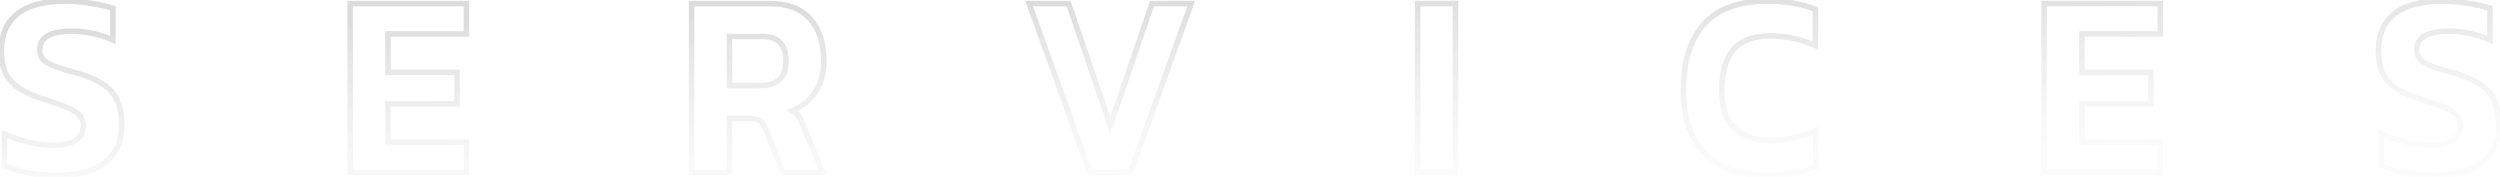 <svg width="1159" height="82" viewBox="0 0 1159 82" fill="none" xmlns="http://www.w3.org/2000/svg">
<g opacity="0.6">
<mask id="path-1-outside-1_111_845" maskUnits="userSpaceOnUse" x="-1" y="-1" width="1161" height="84" fill="black">
<rect fill="white" x="-1" y="-1" width="1161" height="84"/>
<path d="M48.76 75.264C43.64 79.275 36.131 81.28 26.232 81.28C21.453 81.28 16.973 80.853 12.792 80C8.611 79.232 5.027 78.123 2.04 76.672V62.08C5.539 63.616 9.251 64.896 13.176 65.92C17.101 66.859 20.856 67.328 24.44 67.328C33.912 67.328 38.648 64.299 38.648 58.24C38.648 55.424 37.368 53.248 34.808 51.712C32.248 50.091 27.725 48.299 21.24 46.336C16.035 44.715 11.939 42.923 8.952 40.96C6.051 38.997 3.917 36.651 2.552 33.92C1.272 31.104 0.632 27.605 0.632 23.424C0.632 16 3.107 10.325 8.056 6.4C13.005 2.475 20.429 0.512 30.328 0.512C33.912 0.512 37.837 0.853 42.104 1.536C46.371 2.219 49.784 2.987 52.344 3.84V18.56C46.2 15.829 39.843 14.464 33.272 14.464C28.323 14.464 24.611 15.189 22.136 16.64C19.661 18.005 18.424 20.181 18.424 23.168C18.424 25.643 19.491 27.563 21.624 28.928C23.843 30.293 27.981 31.787 34.04 33.408C39.928 34.944 44.493 36.821 47.736 39.04C51.064 41.259 53.325 43.904 54.52 46.976C55.8 49.963 56.44 53.675 56.44 58.112C56.44 65.536 53.88 71.253 48.76 75.264ZM216.234 65.92V80H162.346V1.664H216.234V15.744H179.882V33.536H211.882V48.128H179.882V65.92H216.234ZM346.871 54.912H338.167V80H320.631V1.664H356.855C365.218 1.664 371.49 4.053 375.671 8.832C379.852 13.611 381.943 20.096 381.943 28.288C381.943 33.835 380.663 38.571 378.103 42.496C375.543 46.421 371.959 49.365 367.351 51.328C368.546 51.925 369.442 52.693 370.039 53.632C370.722 54.485 371.362 55.68 371.959 57.216L381.431 80H363.127L354.935 59.776C354.167 57.899 353.228 56.619 352.119 55.936C351.095 55.253 349.346 54.912 346.871 54.912ZM364.407 28.288C364.407 20.693 360.738 16.896 353.399 16.896H338.167V39.68H352.375C360.396 39.68 364.407 35.883 364.407 28.288ZM552.248 1.664L524.088 80H505.272L477.112 1.664H495.416L514.744 58.112L534.072 1.664H552.248ZM674.737 1.664V80H657.201V1.664H674.737ZM841.744 77.44C834.661 80 827.28 81.28 819.6 81.28C806.629 81.28 796.859 77.867 790.288 71.04C783.717 64.213 780.432 54.485 780.432 41.856C780.432 28.459 783.632 18.219 790.032 11.136C796.432 4.053 806.245 0.512 819.472 0.512C827.835 0.512 835.216 1.792 841.616 4.352V21.12C834.789 18.133 827.835 16.64 820.752 16.64C812.987 16.64 807.269 18.773 803.6 23.04C800.016 27.221 798.224 33.493 798.224 41.856C798.224 57.301 805.819 65.024 821.008 65.024C827.92 65.024 834.832 63.573 841.744 60.672V77.44ZM1001.53 65.92V80H947.646V1.664H1001.53V15.744H965.182V33.536H997.182V48.128H965.182V65.92H1001.53ZM1150.75 75.264C1145.63 79.275 1138.13 81.28 1128.23 81.28C1123.45 81.28 1118.97 80.853 1114.79 80C1110.61 79.232 1107.02 78.123 1104.03 76.672V62.08C1107.53 63.616 1111.25 64.896 1115.17 65.92C1119.1 66.859 1122.85 67.328 1126.43 67.328C1135.91 67.328 1140.64 64.299 1140.64 58.24C1140.64 55.424 1139.36 53.248 1136.8 51.712C1134.24 50.091 1129.72 48.299 1123.23 46.336C1118.03 44.715 1113.93 42.923 1110.95 40.96C1108.05 38.997 1105.91 36.651 1104.55 33.92C1103.27 31.104 1102.63 27.605 1102.63 23.424C1102.63 16 1105.1 10.325 1110.05 6.4C1115 2.475 1122.42 0.512 1132.32 0.512C1135.91 0.512 1139.83 0.853 1144.1 1.536C1148.37 2.219 1151.78 2.987 1154.34 3.84V18.56C1148.19 15.829 1141.84 14.464 1135.27 14.464C1130.32 14.464 1126.61 15.189 1124.13 16.64C1121.66 18.005 1120.42 20.181 1120.42 23.168C1120.42 25.643 1121.49 27.563 1123.62 28.928C1125.84 30.293 1129.98 31.787 1136.03 33.408C1141.92 34.944 1146.49 36.821 1149.73 39.04C1153.06 41.259 1155.32 43.904 1156.51 46.976C1157.79 49.963 1158.43 53.675 1158.43 58.112C1158.43 65.536 1155.87 71.253 1150.75 75.264Z"/>
</mask>
<path d="M48.76 75.264L49.55 76.273L48.76 75.264ZM12.792 80L13.048 78.744L13.036 78.742L13.024 78.74L12.792 80ZM2.04 76.672H0.758V77.474L1.48 77.825L2.04 76.672ZM2.04 62.08L2.555 60.907L0.758 60.118V62.08H2.04ZM13.176 65.92L12.852 67.16L12.865 67.163L12.878 67.166L13.176 65.92ZM34.808 51.712L34.122 52.795L34.135 52.803L34.149 52.811L34.808 51.712ZM21.24 46.336L20.859 47.56L20.869 47.563L21.24 46.336ZM8.952 40.96L8.234 42.022L8.241 42.026L8.248 42.031L8.952 40.96ZM2.552 33.92L1.385 34.45L1.395 34.472L1.406 34.493L2.552 33.92ZM8.056 6.4L7.26 5.396L8.056 6.4ZM42.104 1.536L42.306 0.271L42.104 1.536ZM52.344 3.84H53.626V2.916L52.749 2.624L52.344 3.84ZM52.344 18.56L51.824 19.731L53.626 20.532V18.56H52.344ZM22.136 16.64L22.755 17.762L22.77 17.754L22.784 17.746L22.136 16.64ZM21.624 28.928L20.933 30.007L20.943 30.014L20.952 30.02L21.624 28.928ZM34.04 33.408L33.709 34.646L33.717 34.648L34.04 33.408ZM47.736 39.04L47.012 40.098L47.019 40.102L47.025 40.106L47.736 39.04ZM54.52 46.976L53.326 47.441L53.334 47.461L53.342 47.481L54.52 46.976ZM47.97 74.255C43.166 78.018 35.986 79.998 26.232 79.998V82.562C36.275 82.562 44.114 80.531 49.55 76.273L47.97 74.255ZM26.232 79.998C21.529 79.998 17.136 79.579 13.048 78.744L12.536 81.256C16.811 82.128 21.377 82.562 26.232 82.562V79.998ZM13.024 78.74C8.926 77.987 5.458 76.907 2.6 75.519L1.48 77.825C4.595 79.338 8.295 80.477 12.56 81.26L13.024 78.74ZM3.322 76.672V62.08H0.758V76.672H3.322ZM1.525 63.254C5.089 64.818 8.866 66.12 12.852 67.16L13.499 64.68C9.636 63.672 5.988 62.414 2.555 60.907L1.525 63.254ZM12.878 67.166C16.889 68.126 20.744 68.61 24.44 68.61V66.046C20.968 66.046 17.314 65.592 13.474 64.674L12.878 67.166ZM24.44 68.61C29.271 68.61 33.115 67.844 35.787 66.136C38.556 64.364 39.93 61.666 39.93 58.24H37.366C37.366 60.873 36.372 62.718 34.405 63.976C32.341 65.297 29.081 66.046 24.44 66.046V68.61ZM39.93 58.24C39.93 54.942 38.385 52.364 35.467 50.613L34.149 52.811C36.351 54.132 37.366 55.906 37.366 58.24H39.93ZM35.494 50.629C32.775 48.907 28.105 47.075 21.611 45.109L20.869 47.563C27.345 49.523 31.721 51.274 34.122 52.795L35.494 50.629ZM21.621 45.112C16.477 43.51 12.505 41.761 9.656 39.889L8.248 42.031C11.373 44.084 15.593 45.919 20.859 47.56L21.621 45.112ZM9.67 39.898C6.924 38.041 4.951 35.853 3.698 33.347L1.406 34.493C2.883 37.448 5.177 39.954 8.234 42.022L9.67 39.898ZM3.719 33.39C2.536 30.788 1.914 27.483 1.914 23.424H-0.65C-0.65 27.727 0.008 31.42 1.385 34.45L3.719 33.39ZM1.914 23.424C1.914 16.314 4.265 11.042 8.852 7.404L7.26 5.396C1.948 9.608 -0.65 15.686 -0.65 23.424H1.914ZM8.852 7.404C13.478 3.735 20.564 1.794 30.328 1.794V-0.77C20.294 -0.77 12.532 1.214 7.26 5.396L8.852 7.404ZM30.328 1.794C33.832 1.794 37.689 2.127 41.901 2.801L42.306 0.271C37.986 -0.421 33.992 -0.77 30.328 -0.77V1.794ZM41.901 2.801C46.135 3.479 49.472 4.234 51.939 5.056L52.749 2.624C50.096 1.74 46.606 0.958 42.306 0.271L41.901 2.801ZM51.062 3.84V18.56H53.626V3.84H51.062ZM52.864 17.389C46.561 14.587 40.026 13.182 33.272 13.182V15.746C39.659 15.746 45.839 17.072 51.824 19.731L52.864 17.389ZM33.272 13.182C28.239 13.182 24.255 13.912 21.488 15.534L22.784 17.746C24.967 16.466 28.406 15.746 33.272 15.746V13.182ZM21.517 15.518C20.1 16.3 18.988 17.343 18.238 18.663C17.49 19.978 17.142 21.495 17.142 23.168H19.706C19.706 21.854 19.977 20.79 20.466 19.93C20.953 19.073 21.697 18.346 22.755 17.762L21.517 15.518ZM17.142 23.168C17.142 26.092 18.442 28.413 20.933 30.007L22.315 27.849C20.539 26.712 19.706 25.193 19.706 23.168H17.142ZM20.952 30.02C23.347 31.493 27.651 33.025 33.709 34.646L34.371 32.17C28.311 30.548 24.338 29.093 22.296 27.837L20.952 30.02ZM33.717 34.648C39.531 36.165 43.939 37.995 47.012 40.098L48.46 37.982C45.047 35.648 40.325 33.723 34.364 32.168L33.717 34.648ZM47.025 40.106C50.181 42.211 52.245 44.663 53.326 47.441L55.714 46.511C54.406 43.145 51.947 40.307 48.447 37.974L47.025 40.106ZM53.342 47.481C54.534 50.261 55.158 53.789 55.158 58.112H57.722C57.722 53.561 57.066 49.664 55.698 46.471L53.342 47.481ZM55.158 58.112C55.158 65.205 52.733 70.524 47.97 74.255L49.55 76.273C55.027 71.983 57.722 65.867 57.722 58.112H55.158ZM216.234 65.92H217.516V64.638H216.234V65.92ZM216.234 80V81.282H217.516V80H216.234ZM162.346 80H161.064V81.282H162.346V80ZM162.346 1.664V0.382H161.064V1.664H162.346ZM216.234 1.664H217.516V0.382H216.234V1.664ZM216.234 15.744V17.026H217.516V15.744H216.234ZM179.882 15.744V14.462H178.6V15.744H179.882ZM179.882 33.536H178.6V34.818H179.882V33.536ZM211.882 33.536H213.164V32.254H211.882V33.536ZM211.882 48.128V49.41H213.164V48.128H211.882ZM179.882 48.128V46.846H178.6V48.128H179.882ZM179.882 65.92H178.6V67.202H179.882V65.92ZM214.952 65.92V80H217.516V65.92H214.952ZM216.234 78.718H162.346V81.282H216.234V78.718ZM163.628 80V1.664H161.064V80H163.628ZM162.346 2.946H216.234V0.382H162.346V2.946ZM214.952 1.664V15.744H217.516V1.664H214.952ZM216.234 14.462H179.882V17.026H216.234V14.462ZM178.6 15.744V33.536H181.164V15.744H178.6ZM179.882 34.818H211.882V32.254H179.882V34.818ZM210.6 33.536V48.128H213.164V33.536H210.6ZM211.882 46.846H179.882V49.41H211.882V46.846ZM178.6 48.128V65.92H181.164V48.128H178.6ZM179.882 67.202H216.234V64.638H179.882V67.202ZM338.167 54.912V53.63H336.885V54.912H338.167ZM338.167 80V81.282H339.449V80H338.167ZM320.631 80H319.349V81.282H320.631V80ZM320.631 1.664V0.382H319.349V1.664H320.631ZM375.671 8.832L376.635 7.988L375.671 8.832ZM378.103 42.496L379.176 43.196L378.103 42.496ZM367.351 51.328L366.849 50.149L364.299 51.235L366.778 52.474L367.351 51.328ZM370.039 53.632L368.958 54.32L368.995 54.379L369.038 54.433L370.039 53.632ZM371.959 57.216L370.765 57.681L370.77 57.694L370.776 57.708L371.959 57.216ZM381.431 80V81.282H383.352L382.614 79.508L381.431 80ZM363.127 80L361.939 80.481L362.263 81.282H363.127V80ZM354.935 59.776L356.123 59.295L356.121 59.291L354.935 59.776ZM352.119 55.936L351.408 57.002L351.427 57.015L351.447 57.028L352.119 55.936ZM338.167 16.896V15.614H336.885V16.896H338.167ZM338.167 39.68H336.885V40.962H338.167V39.68ZM346.871 53.63H338.167V56.194H346.871V53.63ZM336.885 54.912V80H339.449V54.912H336.885ZM338.167 78.718H320.631V81.282H338.167V78.718ZM321.913 80V1.664H319.349V80H321.913ZM320.631 2.946H356.855V0.382H320.631V2.946ZM356.855 2.946C364.972 2.946 370.84 5.257 374.707 9.676L376.635 7.988C372.139 2.85 365.463 0.382 356.855 0.382V2.946ZM374.707 9.676C378.63 14.16 380.661 20.314 380.661 28.288H383.225C383.225 19.878 381.075 13.062 376.635 7.988L374.707 9.676ZM380.661 28.288C380.661 33.633 379.43 38.115 377.03 41.796L379.176 43.196C381.896 39.027 383.225 34.037 383.225 28.288H380.661ZM377.03 41.796C374.618 45.494 371.24 48.279 366.849 50.149L367.853 52.507C372.678 50.452 376.468 47.349 379.176 43.196L377.03 41.796ZM366.778 52.474C367.807 52.989 368.508 53.613 368.958 54.32L371.12 52.944C370.375 51.773 369.285 50.862 367.924 50.182L366.778 52.474ZM369.038 54.433C369.61 55.147 370.193 56.211 370.765 57.681L373.153 56.752C372.53 55.149 371.834 53.824 371.04 52.831L369.038 54.433ZM370.776 57.708L380.248 80.492L382.614 79.508L373.142 56.724L370.776 57.708ZM381.431 78.718H363.127V81.282H381.431V78.718ZM364.315 79.519L356.123 59.295L353.747 60.257L361.939 80.481L364.315 79.519ZM356.121 59.291C355.304 57.293 354.228 55.729 352.791 54.844L351.447 57.028C352.228 57.508 353.03 58.505 353.749 60.261L356.121 59.291ZM352.83 54.87C351.47 53.963 349.388 53.63 346.871 53.63V56.194C349.303 56.194 350.72 56.543 351.408 57.002L352.83 54.87ZM365.689 28.288C365.689 24.304 364.727 21.078 362.577 18.853C360.419 16.62 357.277 15.614 353.399 15.614V18.178C356.859 18.178 359.222 19.07 360.733 20.634C362.253 22.207 363.125 24.677 363.125 28.288H365.689ZM353.399 15.614H338.167V18.178H353.399V15.614ZM336.885 16.896V39.68H339.449V16.896H336.885ZM338.167 40.962H352.375V38.398H338.167V40.962ZM352.375 40.962C356.566 40.962 359.948 39.971 362.28 37.763C364.625 35.542 365.689 32.301 365.689 28.288H363.125C363.125 31.869 362.183 34.325 360.518 35.901C358.839 37.491 356.205 38.398 352.375 38.398V40.962ZM552.248 1.664L553.454 2.098L554.071 0.382H552.248V1.664ZM524.088 80V81.282H524.989L525.294 80.433L524.088 80ZM505.272 80L504.066 80.433L504.371 81.282H505.272V80ZM477.112 1.664V0.382H475.289L475.906 2.098L477.112 1.664ZM495.416 1.664L496.628 1.249L496.332 0.382H495.416V1.664ZM514.744 58.112L513.532 58.527L514.744 62.068L515.956 58.527L514.744 58.112ZM534.072 1.664V0.382H533.156L532.86 1.249L534.072 1.664ZM551.042 1.23L522.882 79.567L525.294 80.433L553.454 2.098L551.042 1.23ZM524.088 78.718H505.272V81.282H524.088V78.718ZM506.478 79.567L478.318 1.23L475.906 2.098L504.066 80.433L506.478 79.567ZM477.112 2.946H495.416V0.382H477.112V2.946ZM494.204 2.079L513.532 58.527L515.956 57.697L496.628 1.249L494.204 2.079ZM515.956 58.527L535.284 2.079L532.86 1.249L513.532 57.697L515.956 58.527ZM534.072 2.946H552.248V0.382H534.072V2.946ZM674.737 1.664H676.019V0.382H674.737V1.664ZM674.737 80V81.282H676.019V80H674.737ZM657.201 80H655.919V81.282H657.201V80ZM657.201 1.664V0.382H655.919V1.664H657.201ZM673.455 1.664V80H676.019V1.664H673.455ZM674.737 78.718H657.201V81.282H674.737V78.718ZM658.483 80V1.664H655.919V80H658.483ZM657.201 2.946H674.737V0.382H657.201V2.946ZM841.744 77.44L842.18 78.645L843.026 78.34V77.44H841.744ZM790.288 71.04L789.365 71.929L790.288 71.04ZM790.032 11.136L789.081 10.277L790.032 11.136ZM841.616 4.352H842.898V3.484L842.092 3.162L841.616 4.352ZM841.616 21.12L841.102 22.294L842.898 23.08V21.12H841.616ZM803.6 23.04L802.628 22.204L802.627 22.206L803.6 23.04ZM841.744 60.672H843.026V58.744L841.248 59.49L841.744 60.672ZM841.308 76.235C834.368 78.743 827.135 79.998 819.6 79.998V82.562C827.426 82.562 834.955 81.257 842.18 78.645L841.308 76.235ZM819.6 79.998C806.845 79.998 797.462 76.645 791.211 70.151L789.365 71.929C796.255 79.088 806.413 82.562 819.6 82.562V79.998ZM791.211 70.151C784.939 63.634 781.714 54.267 781.714 41.856H779.15C779.15 54.703 782.496 64.793 789.365 71.929L791.211 70.151ZM781.714 41.856C781.714 28.648 784.868 18.762 790.983 11.995L789.081 10.277C782.396 17.675 779.15 28.269 779.15 41.856H781.714ZM790.983 11.995C797.057 5.273 806.463 1.794 819.472 1.794V-0.77C806.028 -0.77 795.807 2.834 789.081 10.277L790.983 11.995ZM819.472 1.794C827.706 1.794 834.92 3.054 841.14 5.542L842.092 3.162C835.512 0.53 827.964 -0.77 819.472 -0.77V1.794ZM840.334 4.352V21.12H842.898V4.352H840.334ZM842.13 19.946C835.15 16.892 828.021 15.358 820.752 15.358V17.922C827.649 17.922 834.429 19.375 841.102 22.294L842.13 19.946ZM820.752 15.358C812.762 15.358 806.624 17.559 802.628 22.204L804.572 23.876C807.915 19.988 813.212 17.922 820.752 17.922V15.358ZM802.627 22.206C798.763 26.714 796.942 33.34 796.942 41.856H799.506C799.506 33.647 801.269 27.729 804.573 23.874L802.627 22.206ZM796.942 41.856C796.942 49.771 798.889 55.944 803.006 60.131C807.128 64.322 813.21 66.306 821.008 66.306V63.742C813.616 63.742 808.307 61.865 804.834 58.333C801.357 54.798 799.506 49.386 799.506 41.856H796.942ZM821.008 66.306C828.104 66.306 835.184 64.815 842.24 61.854L841.248 59.49C834.48 62.331 827.736 63.742 821.008 63.742V66.306ZM840.462 60.672V77.44H843.026V60.672H840.462ZM1001.53 65.92H1002.82V64.638H1001.53V65.92ZM1001.53 80V81.282H1002.82V80H1001.53ZM947.646 80H946.364V81.282H947.646V80ZM947.646 1.664V0.382H946.364V1.664H947.646ZM1001.53 1.664H1002.82V0.382H1001.53V1.664ZM1001.53 15.744V17.026H1002.82V15.744H1001.53ZM965.182 15.744V14.462H963.9V15.744H965.182ZM965.182 33.536H963.9V34.818H965.182V33.536ZM997.182 33.536H998.464V32.254H997.182V33.536ZM997.182 48.128V49.41H998.464V48.128H997.182ZM965.182 48.128V46.846H963.9V48.128H965.182ZM965.182 65.92H963.9V67.202H965.182V65.92ZM1000.25 65.92V80H1002.82V65.92H1000.25ZM1001.53 78.718H947.646V81.282H1001.53V78.718ZM948.928 80V1.664H946.364V80H948.928ZM947.646 2.946H1001.53V0.382H947.646V2.946ZM1000.25 1.664V15.744H1002.82V1.664H1000.25ZM1001.53 14.462H965.182V17.026H1001.53V14.462ZM963.9 15.744V33.536H966.464V15.744H963.9ZM965.182 34.818H997.182V32.254H965.182V34.818ZM995.9 33.536V48.128H998.464V33.536H995.9ZM997.182 46.846H965.182V49.41H997.182V46.846ZM963.9 48.128V65.92H966.464V48.128H963.9ZM965.182 67.202H1001.53V64.638H965.182V67.202ZM1150.76 75.264L1151.55 76.273L1150.76 75.264ZM1114.79 80L1115.04 78.744L1115.03 78.742L1115.02 78.74L1114.79 80ZM1104.04 76.672H1102.75V77.474L1103.48 77.825L1104.04 76.672ZM1104.04 62.08L1104.55 60.907L1102.75 60.118V62.08H1104.04ZM1115.17 65.92L1114.85 67.16L1114.86 67.163L1114.87 67.166L1115.17 65.92ZM1136.8 51.712L1136.12 52.795L1136.13 52.803L1136.14 52.811L1136.8 51.712ZM1123.23 46.336L1122.85 47.56L1122.86 47.563L1123.23 46.336ZM1110.95 40.96L1110.23 42.022L1110.24 42.026L1110.24 42.031L1110.95 40.96ZM1104.55 33.92L1103.38 34.45L1103.39 34.472L1103.4 34.493L1104.55 33.92ZM1110.05 6.4L1109.25 5.396L1110.05 6.4ZM1144.1 1.536L1144.3 0.271L1144.1 1.536ZM1154.34 3.84H1155.62V2.916L1154.74 2.624L1154.34 3.84ZM1154.34 18.56L1153.82 19.731L1155.62 20.532V18.56H1154.34ZM1124.13 16.64L1124.75 17.762L1124.76 17.754L1124.78 17.746L1124.13 16.64ZM1123.62 28.928L1122.93 30.007L1122.94 30.014L1122.95 30.02L1123.62 28.928ZM1136.04 33.408L1135.7 34.646L1135.71 34.648L1136.04 33.408ZM1149.73 39.04L1149.01 40.098L1149.01 40.102L1149.02 40.106L1149.73 39.04ZM1156.52 46.976L1155.32 47.441L1155.33 47.461L1155.34 47.481L1156.52 46.976ZM1149.96 74.255C1145.16 78.018 1137.98 79.998 1128.23 79.998V82.562C1138.27 82.562 1146.11 80.531 1151.55 76.273L1149.96 74.255ZM1128.23 79.998C1123.52 79.998 1119.13 79.579 1115.04 78.744L1114.53 81.256C1118.81 82.128 1123.37 82.562 1128.23 82.562V79.998ZM1115.02 78.74C1110.92 77.987 1107.45 76.907 1104.59 75.519L1103.48 77.825C1106.59 79.338 1110.29 80.477 1114.56 81.26L1115.02 78.74ZM1105.32 76.672V62.08H1102.75V76.672H1105.32ZM1103.52 63.254C1107.08 64.818 1110.86 66.12 1114.85 67.16L1115.49 64.68C1111.63 63.672 1107.98 62.414 1104.55 60.907L1103.52 63.254ZM1114.87 67.166C1118.88 68.126 1122.74 68.61 1126.43 68.61V66.046C1122.96 66.046 1119.31 65.592 1115.47 64.674L1114.87 67.166ZM1126.43 68.61C1131.27 68.61 1135.11 67.844 1137.78 66.136C1140.55 64.364 1141.92 61.666 1141.92 58.24H1139.36C1139.36 60.873 1138.37 62.718 1136.4 63.976C1134.34 65.297 1131.08 66.046 1126.43 66.046V68.61ZM1141.92 58.24C1141.92 54.942 1140.38 52.364 1137.46 50.613L1136.14 52.811C1138.35 54.132 1139.36 55.906 1139.36 58.24H1141.92ZM1137.49 50.629C1134.77 48.907 1130.1 47.075 1123.61 45.109L1122.86 47.563C1129.34 49.523 1133.72 51.274 1136.12 52.795L1137.49 50.629ZM1123.62 45.112C1118.47 43.51 1114.5 41.761 1111.65 39.889L1110.24 42.031C1113.37 44.084 1117.59 45.919 1122.85 47.56L1123.62 45.112ZM1111.67 39.898C1108.92 38.041 1106.95 35.853 1105.69 33.347L1103.4 34.493C1104.88 37.448 1107.17 39.954 1110.23 42.022L1111.67 39.898ZM1105.71 33.39C1104.53 30.788 1103.91 27.483 1103.91 23.424H1101.35C1101.35 27.727 1102 31.42 1103.38 34.45L1105.71 33.39ZM1103.91 23.424C1103.91 16.314 1106.26 11.042 1110.85 7.404L1109.25 5.396C1103.94 9.608 1101.35 15.686 1101.35 23.424H1103.91ZM1110.85 7.404C1115.47 3.735 1122.56 1.794 1132.32 1.794V-0.77C1122.29 -0.77 1114.53 1.214 1109.25 5.396L1110.85 7.404ZM1132.32 1.794C1135.83 1.794 1139.68 2.127 1143.9 2.801L1144.3 0.271C1139.98 -0.421 1135.99 -0.77 1132.32 -0.77V1.794ZM1143.9 2.801C1148.13 3.479 1151.47 4.234 1153.93 5.056L1154.74 2.624C1152.09 1.74 1148.6 0.958 1144.3 0.271L1143.9 2.801ZM1153.06 3.84V18.56H1155.62V3.84H1153.06ZM1154.86 17.389C1148.56 14.587 1142.02 13.182 1135.27 13.182V15.746C1141.65 15.746 1147.83 17.072 1153.82 19.731L1154.86 17.389ZM1135.27 13.182C1130.23 13.182 1126.25 13.912 1123.48 15.534L1124.78 17.746C1126.96 16.466 1130.4 15.746 1135.27 15.746V13.182ZM1123.51 15.518C1122.1 16.3 1120.98 17.343 1120.23 18.663C1119.48 19.978 1119.14 21.495 1119.14 23.168H1121.7C1121.7 21.854 1121.97 20.79 1122.46 19.93C1122.95 19.073 1123.69 18.346 1124.75 17.762L1123.51 15.518ZM1119.14 23.168C1119.14 26.092 1120.44 28.413 1122.93 30.007L1124.31 27.849C1122.53 26.712 1121.7 25.193 1121.7 23.168H1119.14ZM1122.95 30.02C1125.34 31.493 1129.65 33.025 1135.7 34.646L1136.37 32.17C1130.31 30.548 1126.33 29.093 1124.29 27.837L1122.95 30.02ZM1135.71 34.648C1141.53 36.165 1145.93 37.995 1149.01 40.098L1150.45 37.982C1147.04 35.648 1142.32 33.723 1136.36 32.168L1135.71 34.648ZM1149.02 40.106C1152.18 42.211 1154.24 44.663 1155.32 47.441L1157.71 46.511C1156.4 43.145 1153.94 40.307 1150.44 37.974L1149.02 40.106ZM1155.34 47.481C1156.53 50.261 1157.15 53.789 1157.15 58.112H1159.72C1159.72 53.561 1159.06 49.664 1157.69 46.471L1155.34 47.481ZM1157.15 58.112C1157.15 65.205 1154.73 70.524 1149.96 74.255L1151.55 76.273C1157.02 71.983 1159.72 65.867 1159.72 58.112H1157.15Z" fill="url(#paint0_linear_111_845)" mask="url(#path-1-outside-1_111_845)"/>
</g>
<defs>
<linearGradient id="paint0_linear_111_845" x1="580" y1="-3" x2="582.372" y2="80.858" gradientUnits="userSpaceOnUse">
<stop stop-color="#2D2D2D" stop-opacity="0.28"/>
<stop offset="1" stop-color="#D3D3D3" stop-opacity="0.15"/>
</linearGradient>
</defs>
</svg>

